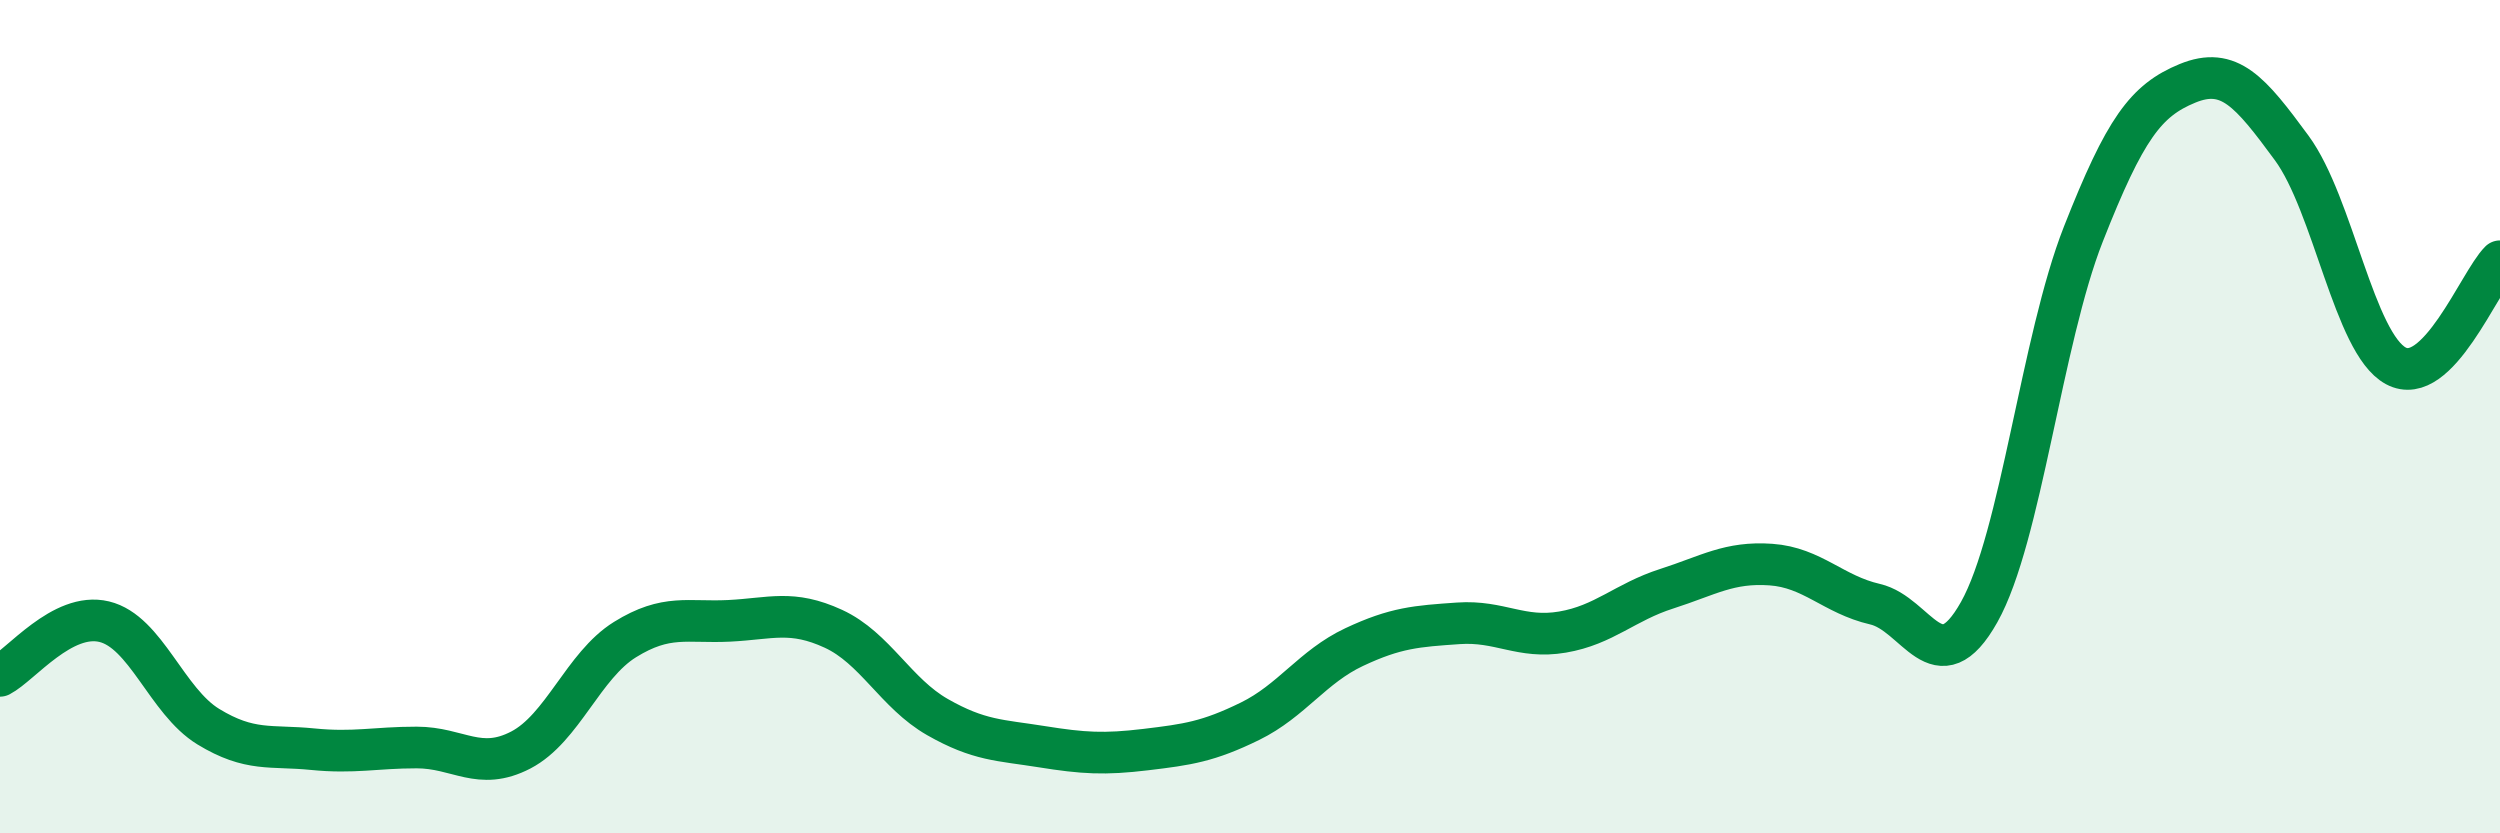 
    <svg width="60" height="20" viewBox="0 0 60 20" xmlns="http://www.w3.org/2000/svg">
      <path
        d="M 0,16.22 C 0.5,15.96 1.5,14.68 2.5,14.92 C 3.5,15.16 4,16.83 5,17.44 C 6,18.05 6.5,17.88 7.5,17.98 C 8.5,18.08 9,17.94 10,17.94 C 11,17.94 11.5,18.52 12.5,18 C 13.5,17.48 14,15.97 15,15.35 C 16,14.73 16.5,14.95 17.5,14.9 C 18.5,14.85 19,14.63 20,15.09 C 21,15.55 21.5,16.64 22.5,17.21 C 23.5,17.78 24,17.76 25,17.92 C 26,18.08 26.5,18.11 27.5,17.99 C 28.5,17.87 29,17.8 30,17.31 C 31,16.82 31.5,16 32.5,15.53 C 33.5,15.06 34,15.03 35,14.96 C 36,14.89 36.5,15.34 37.5,15.17 C 38.5,15 39,14.45 40,14.13 C 41,13.81 41.5,13.48 42.5,13.55 C 43.5,13.62 44,14.27 45,14.5 C 46,14.73 46.5,16.47 47.5,14.69 C 48.5,12.91 49,8.16 50,5.62 C 51,3.08 51.5,2.41 52.5,2 C 53.5,1.59 54,2.19 55,3.55 C 56,4.91 56.5,8.24 57.5,8.78 C 58.5,9.32 59.5,6.77 60,6.27L60 20L0 20Z"
        fill="#008740"
        opacity="0.1"
        stroke-linecap="round"
        stroke-linejoin="round"
      />
      <path
        d="M 0,16.22 C 0.5,15.96 1.5,14.68 2.5,14.92 C 3.5,15.16 4,16.83 5,17.44 C 6,18.05 6.5,17.88 7.5,17.98 C 8.5,18.08 9,17.94 10,17.94 C 11,17.94 11.5,18.52 12.5,18 C 13.5,17.48 14,15.97 15,15.35 C 16,14.73 16.5,14.95 17.5,14.9 C 18.5,14.85 19,14.63 20,15.09 C 21,15.55 21.5,16.64 22.5,17.21 C 23.5,17.78 24,17.76 25,17.92 C 26,18.08 26.5,18.11 27.5,17.99 C 28.5,17.87 29,17.8 30,17.31 C 31,16.82 31.5,16 32.5,15.53 C 33.5,15.06 34,15.03 35,14.96 C 36,14.89 36.5,15.34 37.5,15.17 C 38.5,15 39,14.45 40,14.13 C 41,13.81 41.5,13.48 42.5,13.55 C 43.5,13.62 44,14.27 45,14.5 C 46,14.73 46.5,16.47 47.5,14.69 C 48.5,12.91 49,8.16 50,5.62 C 51,3.08 51.5,2.41 52.5,2 C 53.5,1.59 54,2.19 55,3.55 C 56,4.91 56.5,8.24 57.5,8.78 C 58.5,9.32 59.5,6.77 60,6.27"
        stroke="#008740"
        stroke-width="1"
        fill="none"
        stroke-linecap="round"
        stroke-linejoin="round"
      />
    </svg>
  